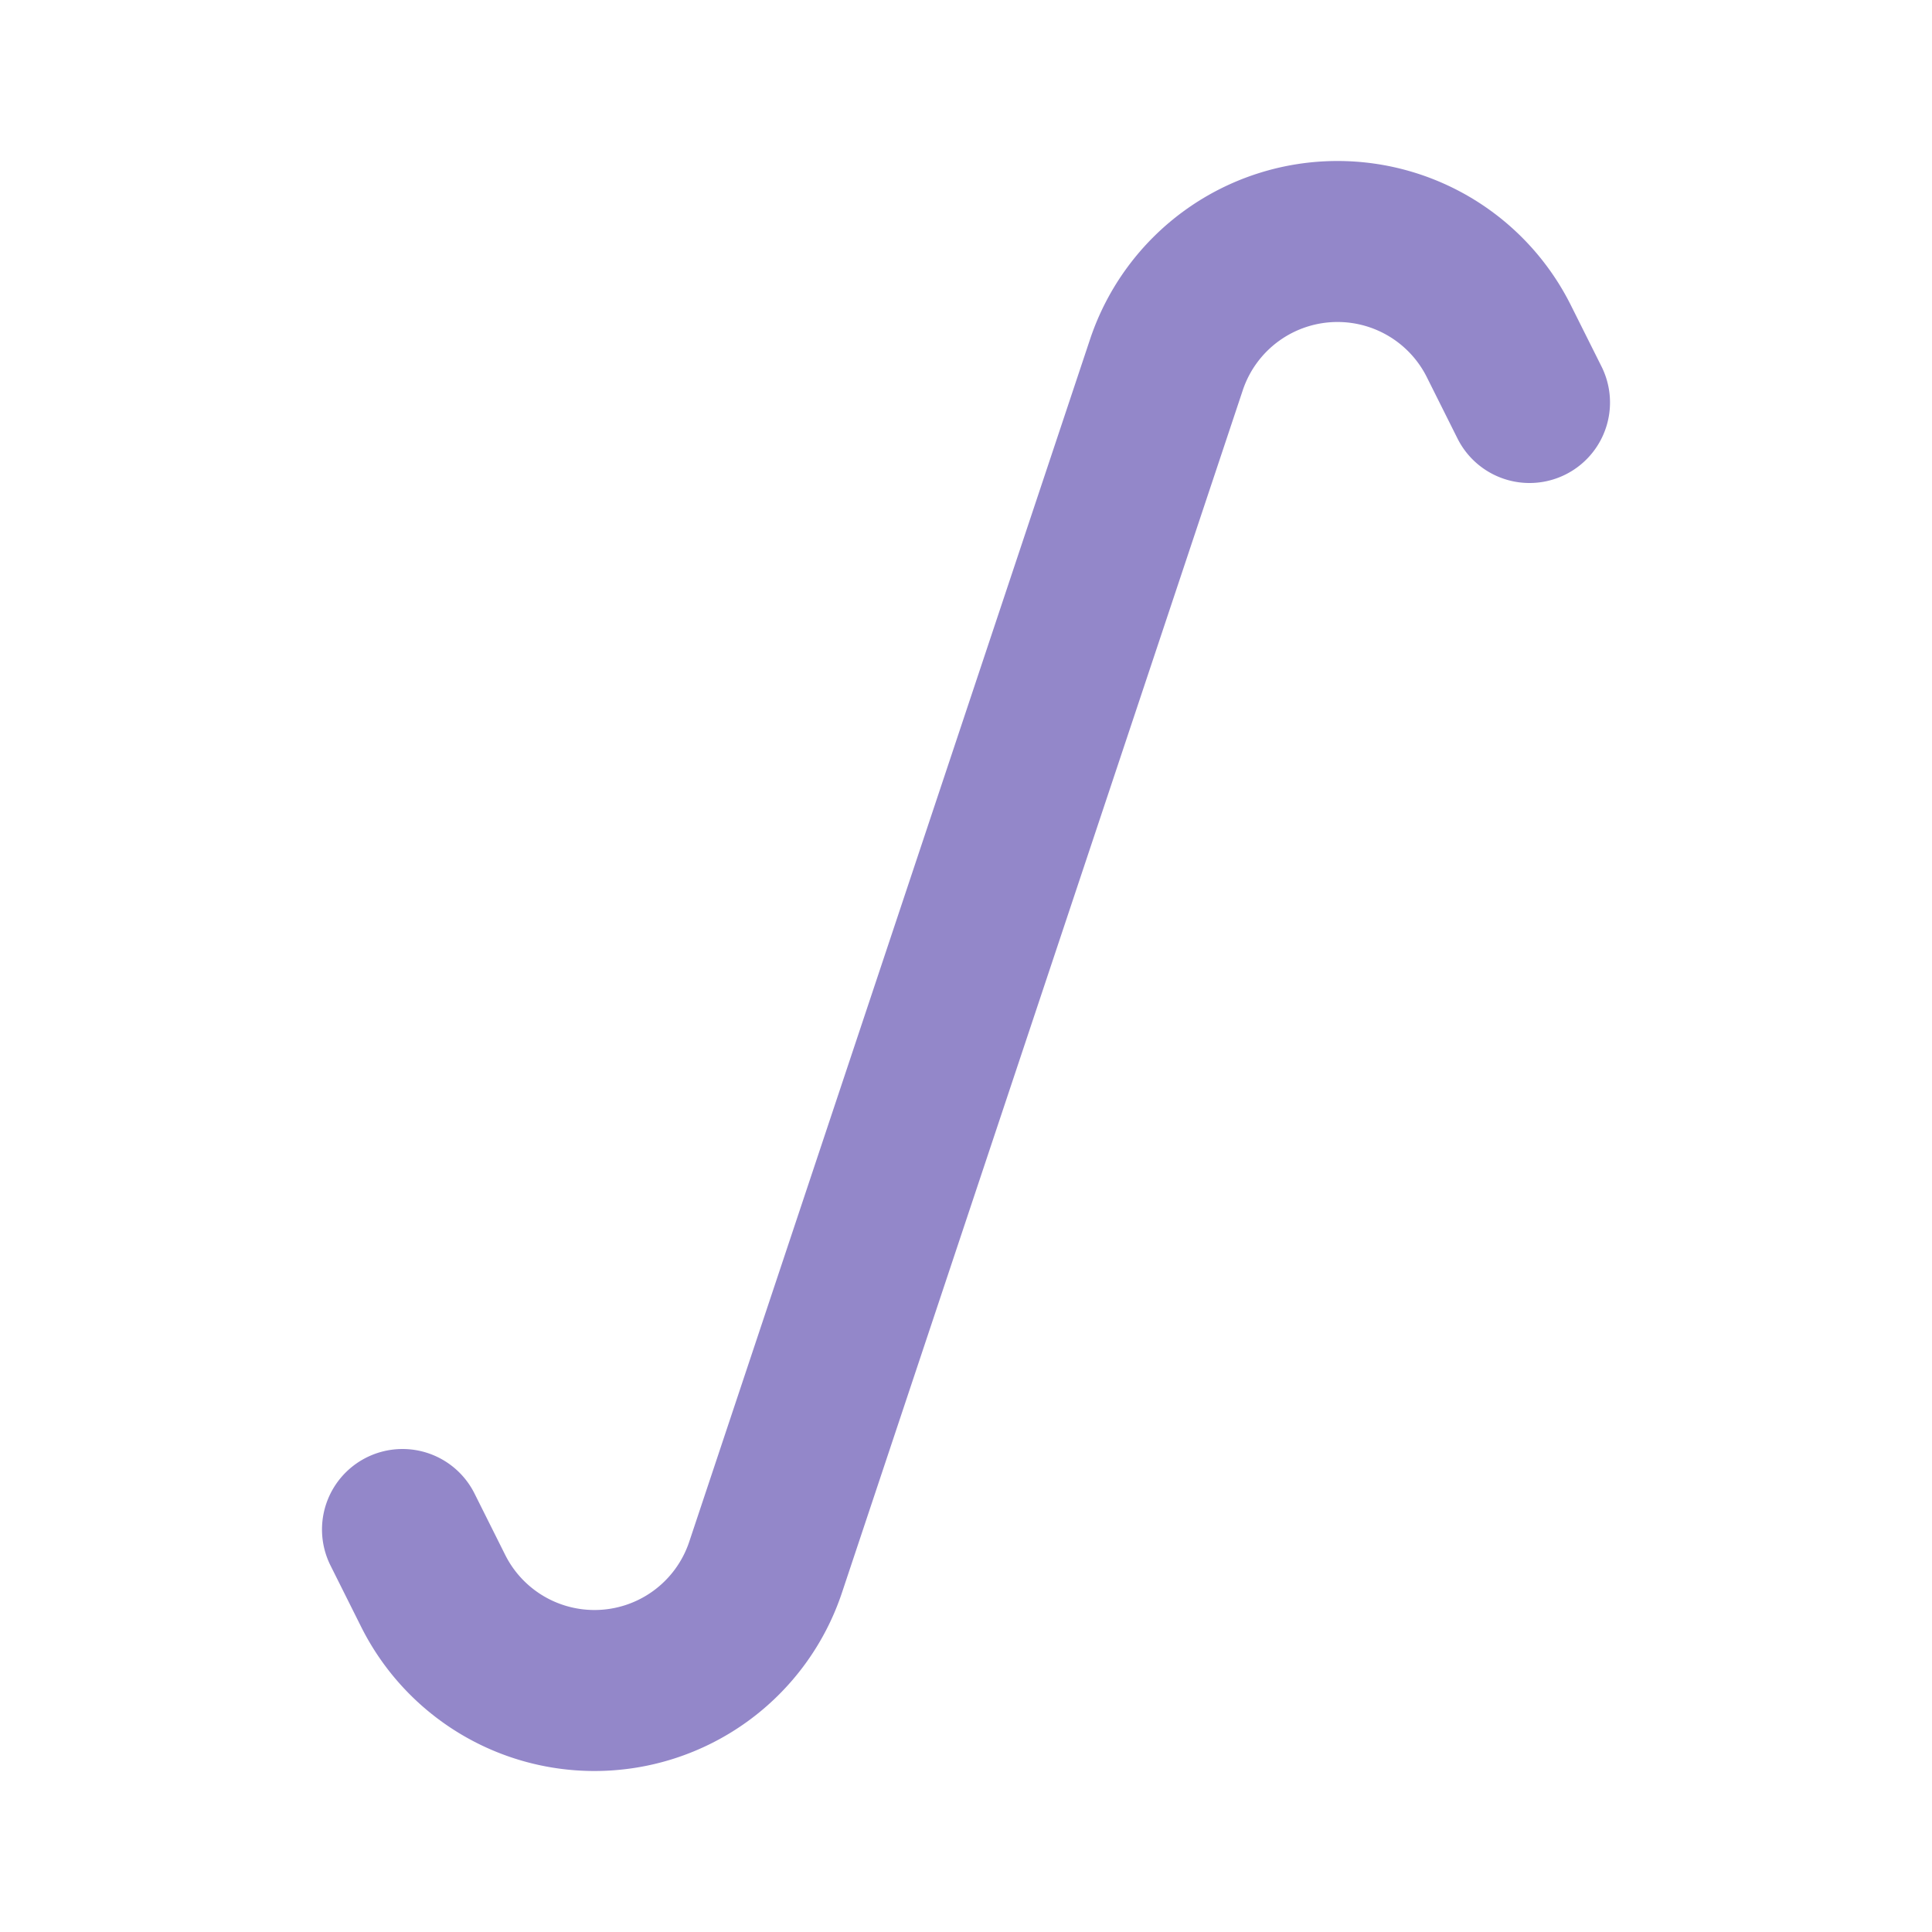 <?xml version="1.0" encoding="utf-8"?><!-- Uploaded to: SVG Repo, www.svgrepo.com, Generator: SVG Repo Mixer Tools -->
<svg fill="#9387c9" width="800px" height="800px" viewBox="0 0 24 24" id="integral" data-name="Flat Line" xmlns="http://www.w3.org/2000/svg" class="icon flat-line"><path id="primary" d="M5,19l.38.76a2.24,2.24,0,0,0,2,1.24h0a2.24,2.24,0,0,0,2.13-1.53L12,12l2.49-7.47A2.24,2.24,0,0,1,16.62,3h0a2.24,2.24,0,0,1,2,1.24L19,5" style="fill: none; stroke: #9387c9; stroke-linecap: round; stroke-linejoin: round; stroke-width: 2;"></path></svg>

